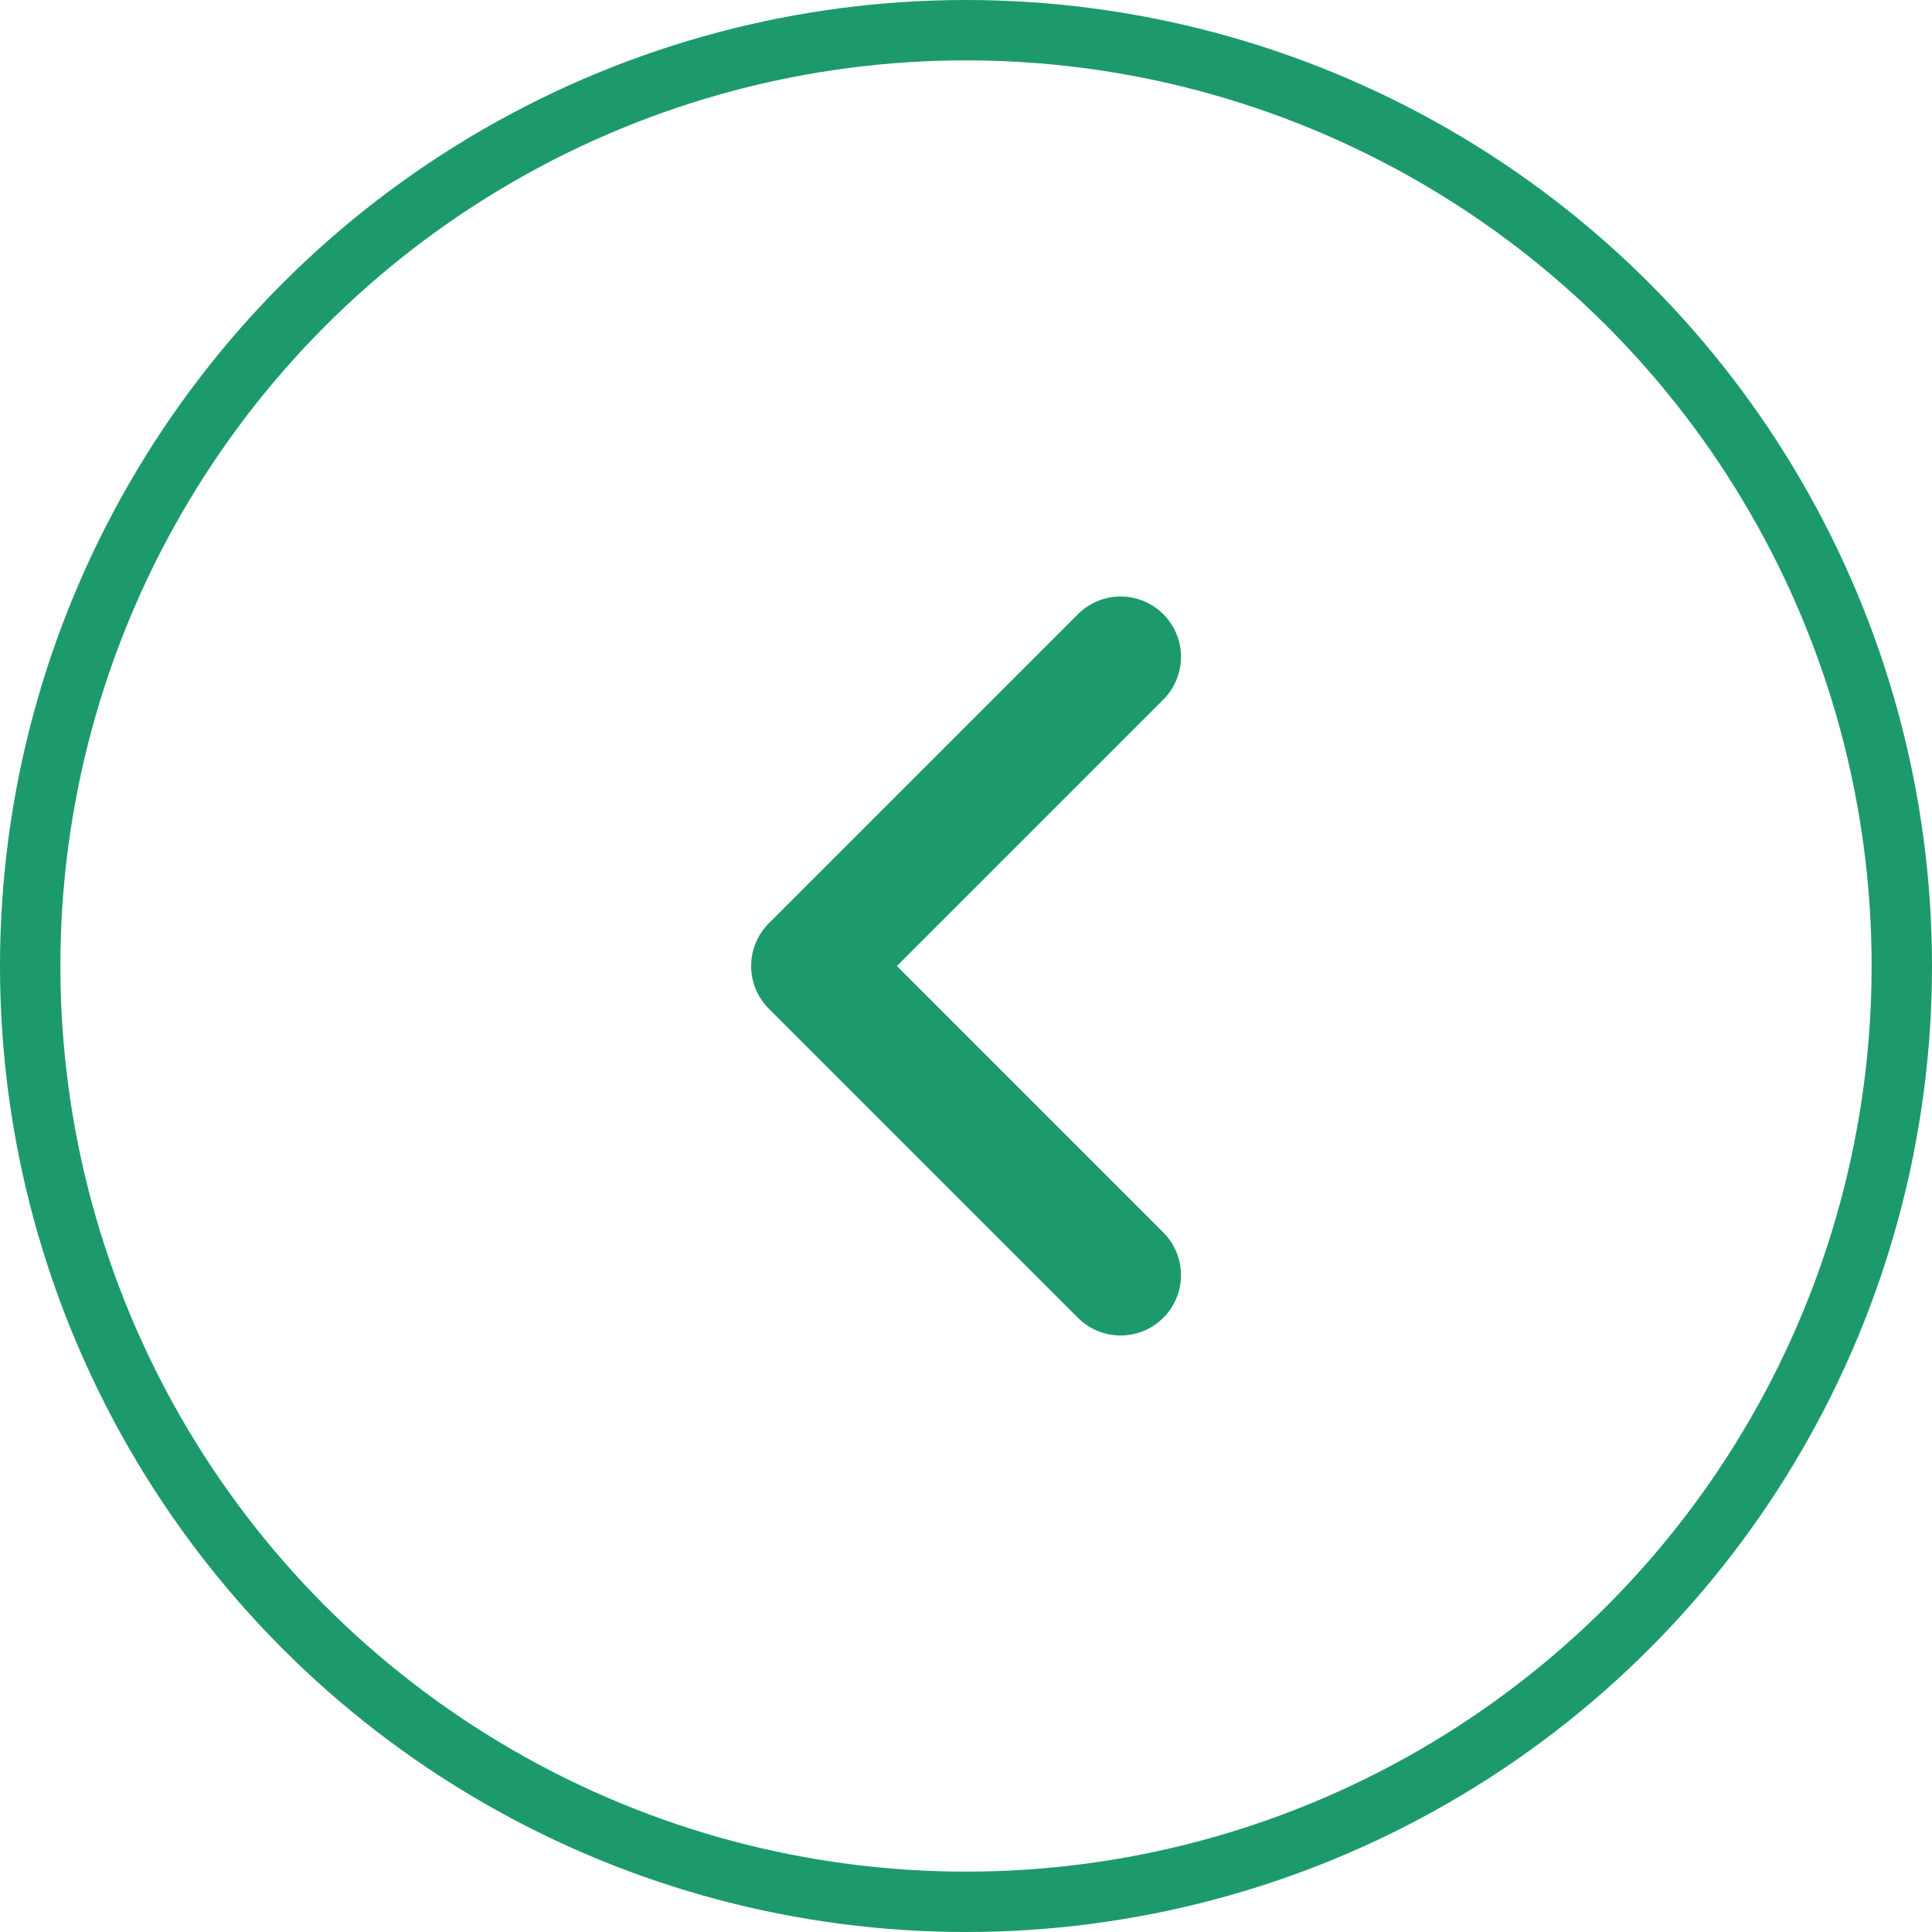 <?xml version="1.0" encoding="UTF-8"?> <svg xmlns="http://www.w3.org/2000/svg" width="32" height="32" viewBox="0 0 32 32" fill="none"><circle cx="16" cy="16" r="15.5" transform="matrix(-1 0 0 1 32 0)" stroke="#1D9A6C"></circle><path d="M18.561 21.12L13.441 16L18.561 10.88" stroke="#1D9A6C" stroke-width="2" stroke-linecap="round" stroke-linejoin="round"></path></svg> 